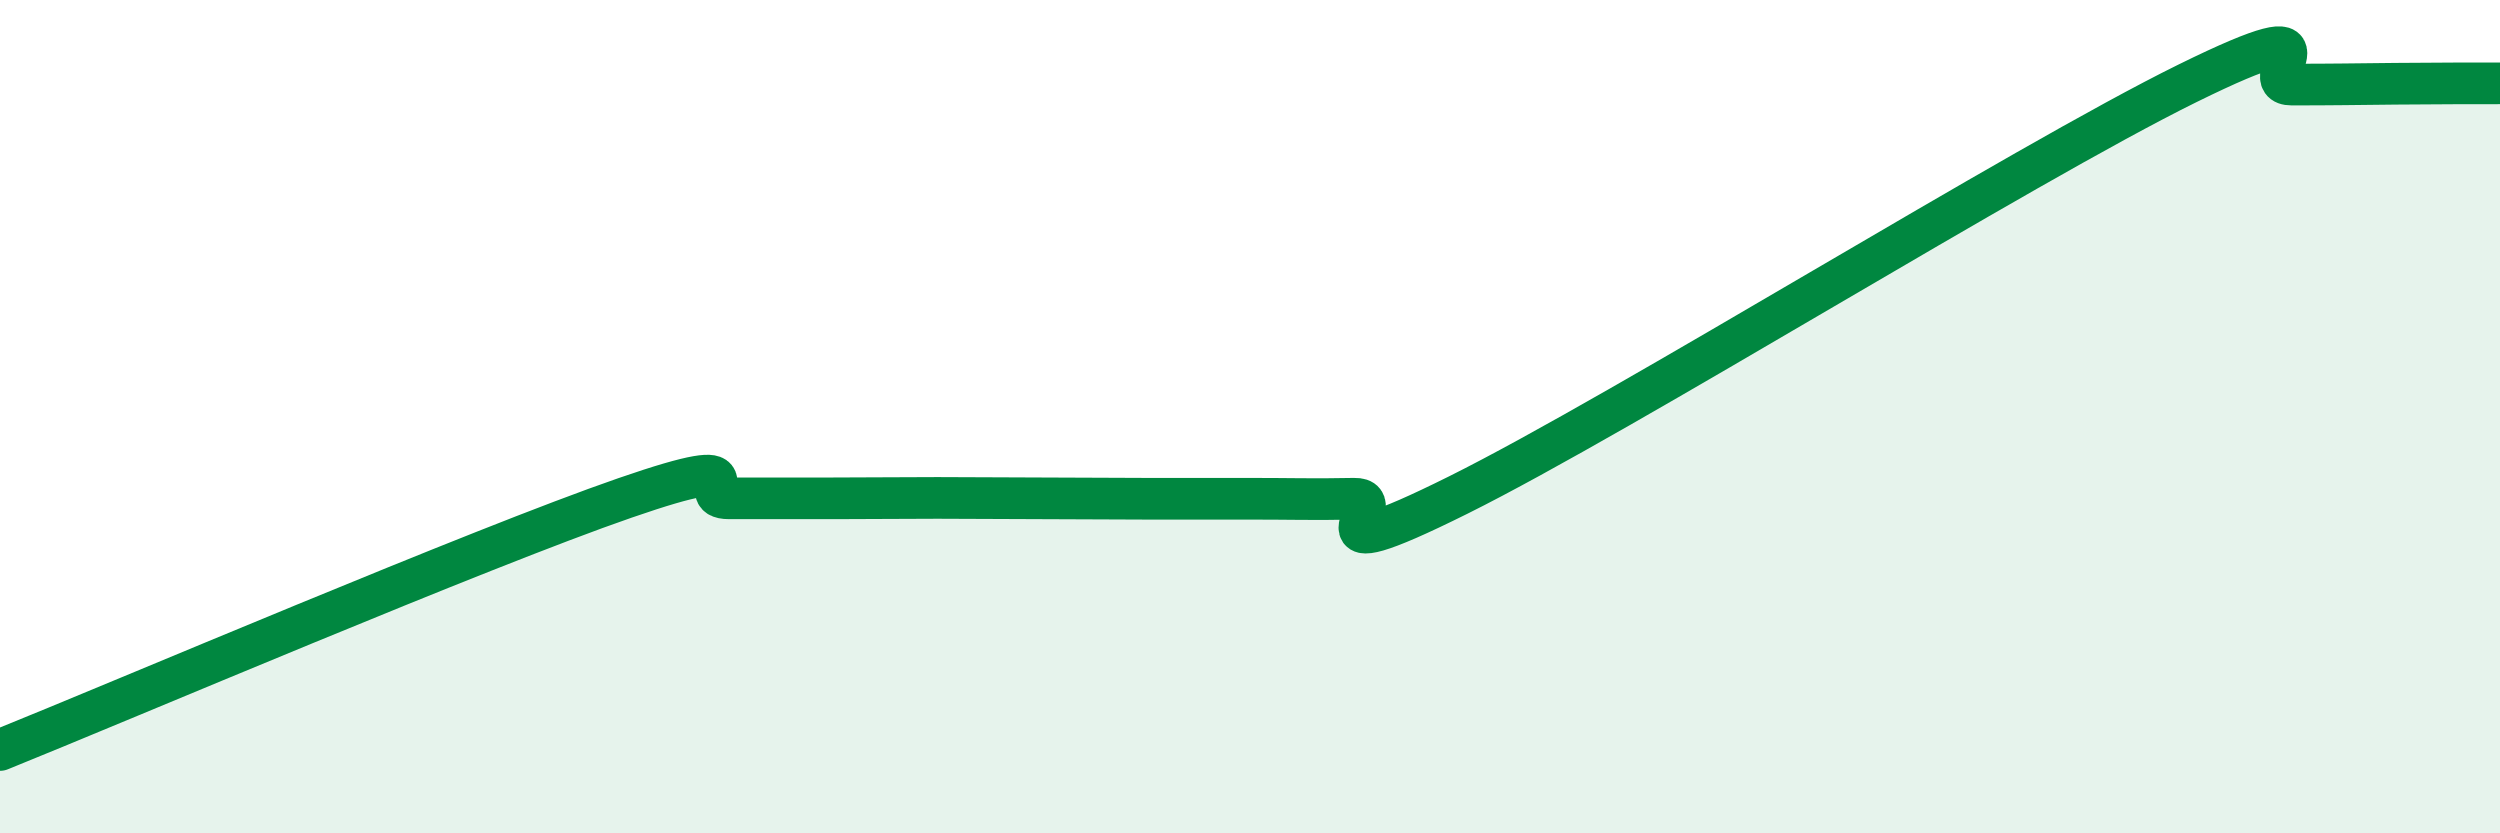 
    <svg width="60" height="20" viewBox="0 0 60 20" xmlns="http://www.w3.org/2000/svg">
      <path
        d="M 0,18 C 3,16.79 11.5,13.16 15,11.95 C 18.5,10.74 16.5,11.96 17.5,11.96 C 18.5,11.96 19,11.96 20,11.96 C 21,11.96 21.5,11.95 22.5,11.95 C 23.5,11.95 24,11.96 25,11.96 C 26,11.96 26.5,11.97 27.5,11.97 C 28.5,11.97 29,11.97 30,11.97 C 31,11.97 31.5,11.99 32.5,11.97 C 33.5,11.95 31,13.87 35,11.88 C 39,9.89 48.5,3.97 52.5,2 C 56.5,0.03 54,2.03 55,2.03 C 56,2.03 56.5,2.02 57.5,2.01 C 58.5,2 59.5,2 60,2L60 20L0 20Z"
        fill="#008740"
        opacity="0.1"
        stroke-linecap="round"
        stroke-linejoin="round"
      />
      <path
        d="M 0,18 C 3,16.79 11.5,13.16 15,11.95 C 18.5,10.74 16.5,11.96 17.5,11.96 C 18.5,11.96 19,11.96 20,11.96 C 21,11.96 21.5,11.95 22.5,11.95 C 23.5,11.95 24,11.96 25,11.96 C 26,11.96 26.5,11.97 27.5,11.97 C 28.5,11.97 29,11.97 30,11.97 C 31,11.97 31.5,11.99 32.5,11.97 C 33.5,11.95 31,13.87 35,11.88 C 39,9.89 48.5,3.97 52.5,2 C 56.5,0.03 54,2.03 55,2.03 C 56,2.03 56.5,2.02 57.5,2.01 C 58.5,2 59.5,2 60,2"
        stroke="#008740"
        stroke-width="1"
        fill="none"
        stroke-linecap="round"
        stroke-linejoin="round"
      />
    </svg>
  